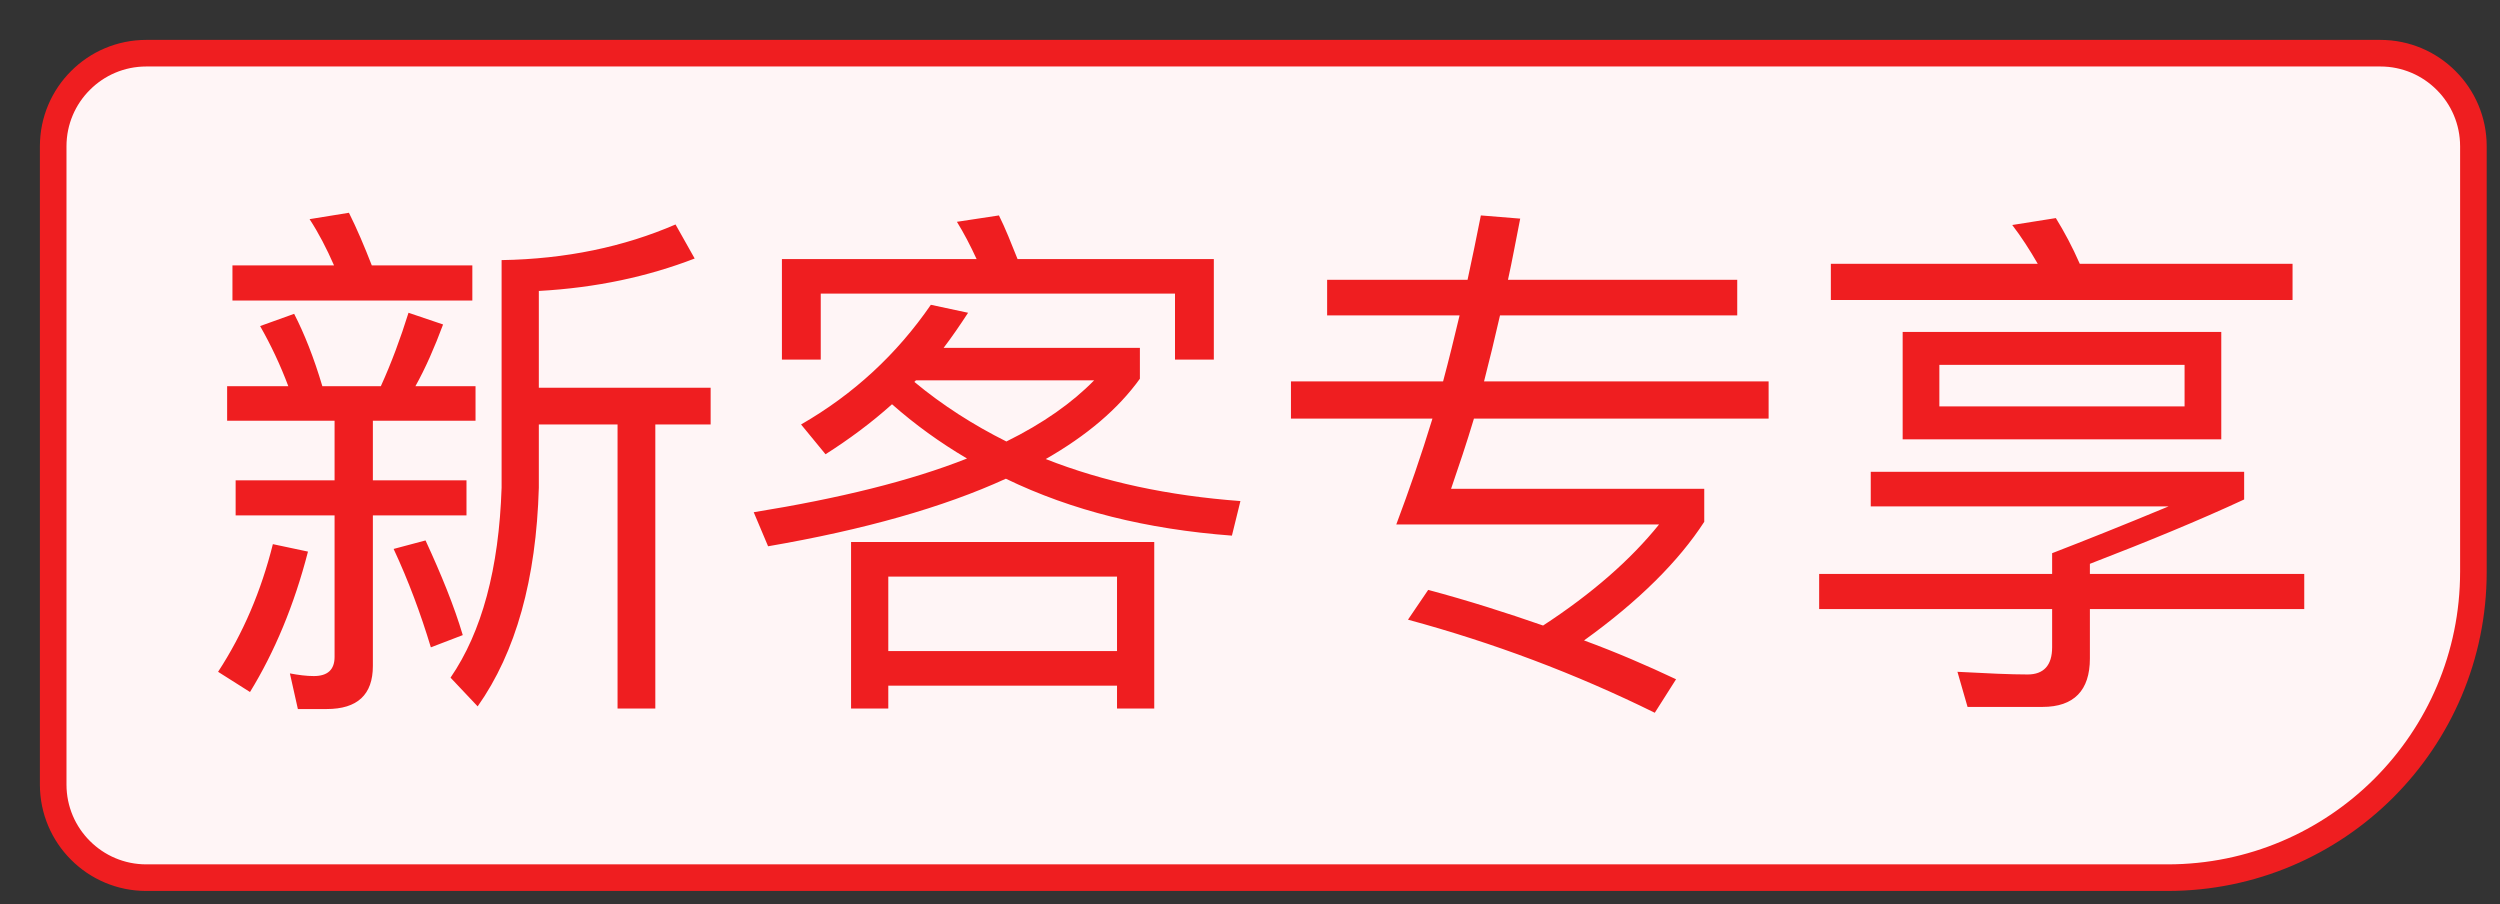 <?xml version="1.0" encoding="UTF-8"?>
<svg width="47px" height="17px" viewBox="0 0 47 17" version="1.1" xmlns="http://www.w3.org/2000/svg" xmlns:xlink="http://www.w3.org/1999/xlink">
    <rect x="0" y="0" width="47" height="17" fill="#333333" stroke="none"/>
    <title>new-year-firstTip-1</title>
    <g id="首页-美发页-详情页" stroke="none" stroke-width="1" fill="none" fill-rule="evenodd">
        <g id="new-year-firstTip-1" transform="translate(1, 1)" fill-rule="nonzero">
            <path d="M43.75,0 C44.233,0 44.671,0.196 44.987,0.513 C45.304,0.829 45.5,1.267 45.5,1.75 L45.5,9.75 C45.5,11.338 44.856,12.775 43.816,13.816 C42.775,14.856 41.338,15.5 39.75,15.5 L1.75,15.5 C1.267,15.5 0.829,15.304 0.513,14.987 C0.196,14.671 0,14.233 0,13.75 L0,1.75 C0,1.267 0.196,0.829 0.513,0.513 C0.829,0.196 1.267,0 1.75,0 L43.75,0 Z" id="矩形" stroke="#EF1E20" stroke-width="0.5" fill="#FFF5F6"></path>
            <path d="M11.7,3.22 C10.73,3.64 9.64,3.87 8.43,3.89 L8.43,8.17 C8.38,9.69 8.06,10.88 7.47,11.74 L7.98,12.28 C8.7,11.26 9.08,9.89 9.13,8.17 L9.13,6.98 L10.61,6.98 L10.61,12.32 L11.32,12.32 L11.32,6.98 L12.36,6.98 L12.36,6.29 L9.13,6.29 L9.13,4.47 C10.21,4.41 11.18,4.2 12.06,3.86 L11.7,3.22 Z M3.37,3.99 L3.37,4.65 L7.88,4.65 L7.88,3.99 L5.99,3.99 C5.85,3.63 5.71,3.3 5.56,3 L4.82,3.12 C4.99,3.38 5.14,3.67 5.28,3.99 L3.37,3.99 Z M3.27,6.26 L3.27,6.91 L5.29,6.91 L5.29,8.03 L3.43,8.03 L3.43,8.69 L5.29,8.69 L5.29,11.35 C5.29,11.59 5.16,11.71 4.9,11.71 C4.76,11.71 4.61,11.69 4.45,11.66 L4.6,12.33 L5.14,12.33 C5.72,12.33 6.01,12.06 6.01,11.52 L6.01,8.69 L7.77,8.69 L7.77,8.03 L6.01,8.03 L6.01,6.91 L7.94,6.91 L7.94,6.26 L6.81,6.26 C7,5.92 7.17,5.53 7.33,5.1 L6.68,4.88 C6.53,5.36 6.36,5.82 6.16,6.26 L5.06,6.26 C4.9,5.72 4.72,5.27 4.53,4.9 L3.89,5.13 C4.09,5.48 4.27,5.86 4.42,6.26 L3.27,6.26 Z M4.13,9.23 C3.91,10.11 3.57,10.91 3.1,11.63 L3.7,12.01 C4.16,11.26 4.53,10.38 4.79,9.37 L4.13,9.23 Z M7,9.16 L6.4,9.32 C6.68,9.92 6.91,10.54 7.1,11.17 L7.7,10.94 C7.54,10.4 7.3,9.81 7,9.16 Z M20.7,9.19 L15,9.19 L15,12.32 L15.7,12.32 L15.7,11.89 L20,11.89 L20,12.32 L20.7,12.32 L20.7,9.19 Z M15.7,11.24 L15.7,9.84 L20,9.84 L20,11.24 L15.7,11.24 Z M16.5,4.73 C15.86,5.66 15.05,6.41 14.06,6.98 L14.52,7.54 C14.96,7.26 15.38,6.95 15.77,6.6 C16.2,6.98 16.67,7.32 17.18,7.62 C16.12,8.04 14.78,8.37 13.17,8.63 L13.44,9.27 C15.24,8.96 16.73,8.54 17.91,8 C19.15,8.6 20.56,8.95 22.16,9.07 L22.32,8.42 C20.97,8.32 19.75,8.06 18.66,7.63 C19.43,7.19 20.02,6.69 20.43,6.12 L20.43,5.54 L16.74,5.54 C16.9,5.33 17.05,5.11 17.2,4.88 L16.5,4.73 Z M17.92,7.3 C17.3,6.99 16.72,6.62 16.19,6.18 L16.22,6.15 L19.57,6.15 C19.16,6.57 18.61,6.96 17.92,7.3 Z M21.82,3.87 L18.13,3.87 C18.01,3.57 17.9,3.29 17.78,3.05 L16.99,3.17 C17.12,3.38 17.24,3.61 17.36,3.87 L13.7,3.87 L13.7,5.76 L14.43,5.76 L14.43,4.52 L21.09,4.52 L21.09,5.76 L21.82,5.76 L21.82,3.87 Z M23.27,6.17 L23.27,6.87 L25.93,6.87 C25.72,7.56 25.49,8.22 25.25,8.86 L30.19,8.86 C29.66,9.52 28.93,10.16 28.01,10.76 C27.32,10.52 26.6,10.29 25.85,10.09 L25.47,10.65 C27.06,11.08 28.61,11.66 30.11,12.4 L30.51,11.77 C29.96,11.51 29.38,11.26 28.78,11.04 C29.81,10.3 30.56,9.55 31.04,8.81 L31.04,8.19 L26.28,8.19 C26.42,7.78 26.57,7.34 26.71,6.87 L32.25,6.87 L32.25,6.17 L26.9,6.17 C27,5.78 27.1,5.37 27.2,4.93 L31.66,4.93 L31.66,4.26 L27.35,4.26 C27.43,3.9 27.5,3.51 27.58,3.11 L26.84,3.05 C26.76,3.45 26.68,3.85 26.59,4.26 L23.95,4.26 L23.95,4.93 L26.44,4.93 C26.34,5.35 26.24,5.76 26.13,6.17 L23.27,6.17 Z M34.77,5.24 L34.77,7.26 L40.76,7.26 L40.76,5.24 L34.77,5.24 Z M40.07,6.64 L35.46,6.64 L35.46,5.86 L40.07,5.86 L40.07,6.64 Z M37.65,3.1 L36.83,3.23 C37,3.45 37.16,3.7 37.31,3.96 L33.42,3.96 L33.42,4.64 L42.1,4.64 L42.1,3.96 L38.1,3.96 C37.96,3.64 37.81,3.36 37.65,3.1 Z M33.2,9.79 L33.2,10.45 L37.58,10.45 L37.58,11.17 C37.58,11.51 37.42,11.68 37.12,11.68 C36.8,11.68 36.36,11.66 35.8,11.63 L35.99,12.29 L37.4,12.29 C37.99,12.29 38.29,11.98 38.29,11.38 L38.29,10.45 L42.32,10.45 L42.32,9.79 L38.29,9.79 L38.29,9.6 C39.38,9.18 40.35,8.78 41.19,8.39 L41.19,7.87 L34.17,7.87 L34.17,8.52 L39.77,8.52 C38.93,8.87 38.2,9.16 37.58,9.4 L37.58,9.79 L33.2,9.79 Z" id="形状结合" fill="#EF1E20"></path>
        </g>
    </g>
</svg>